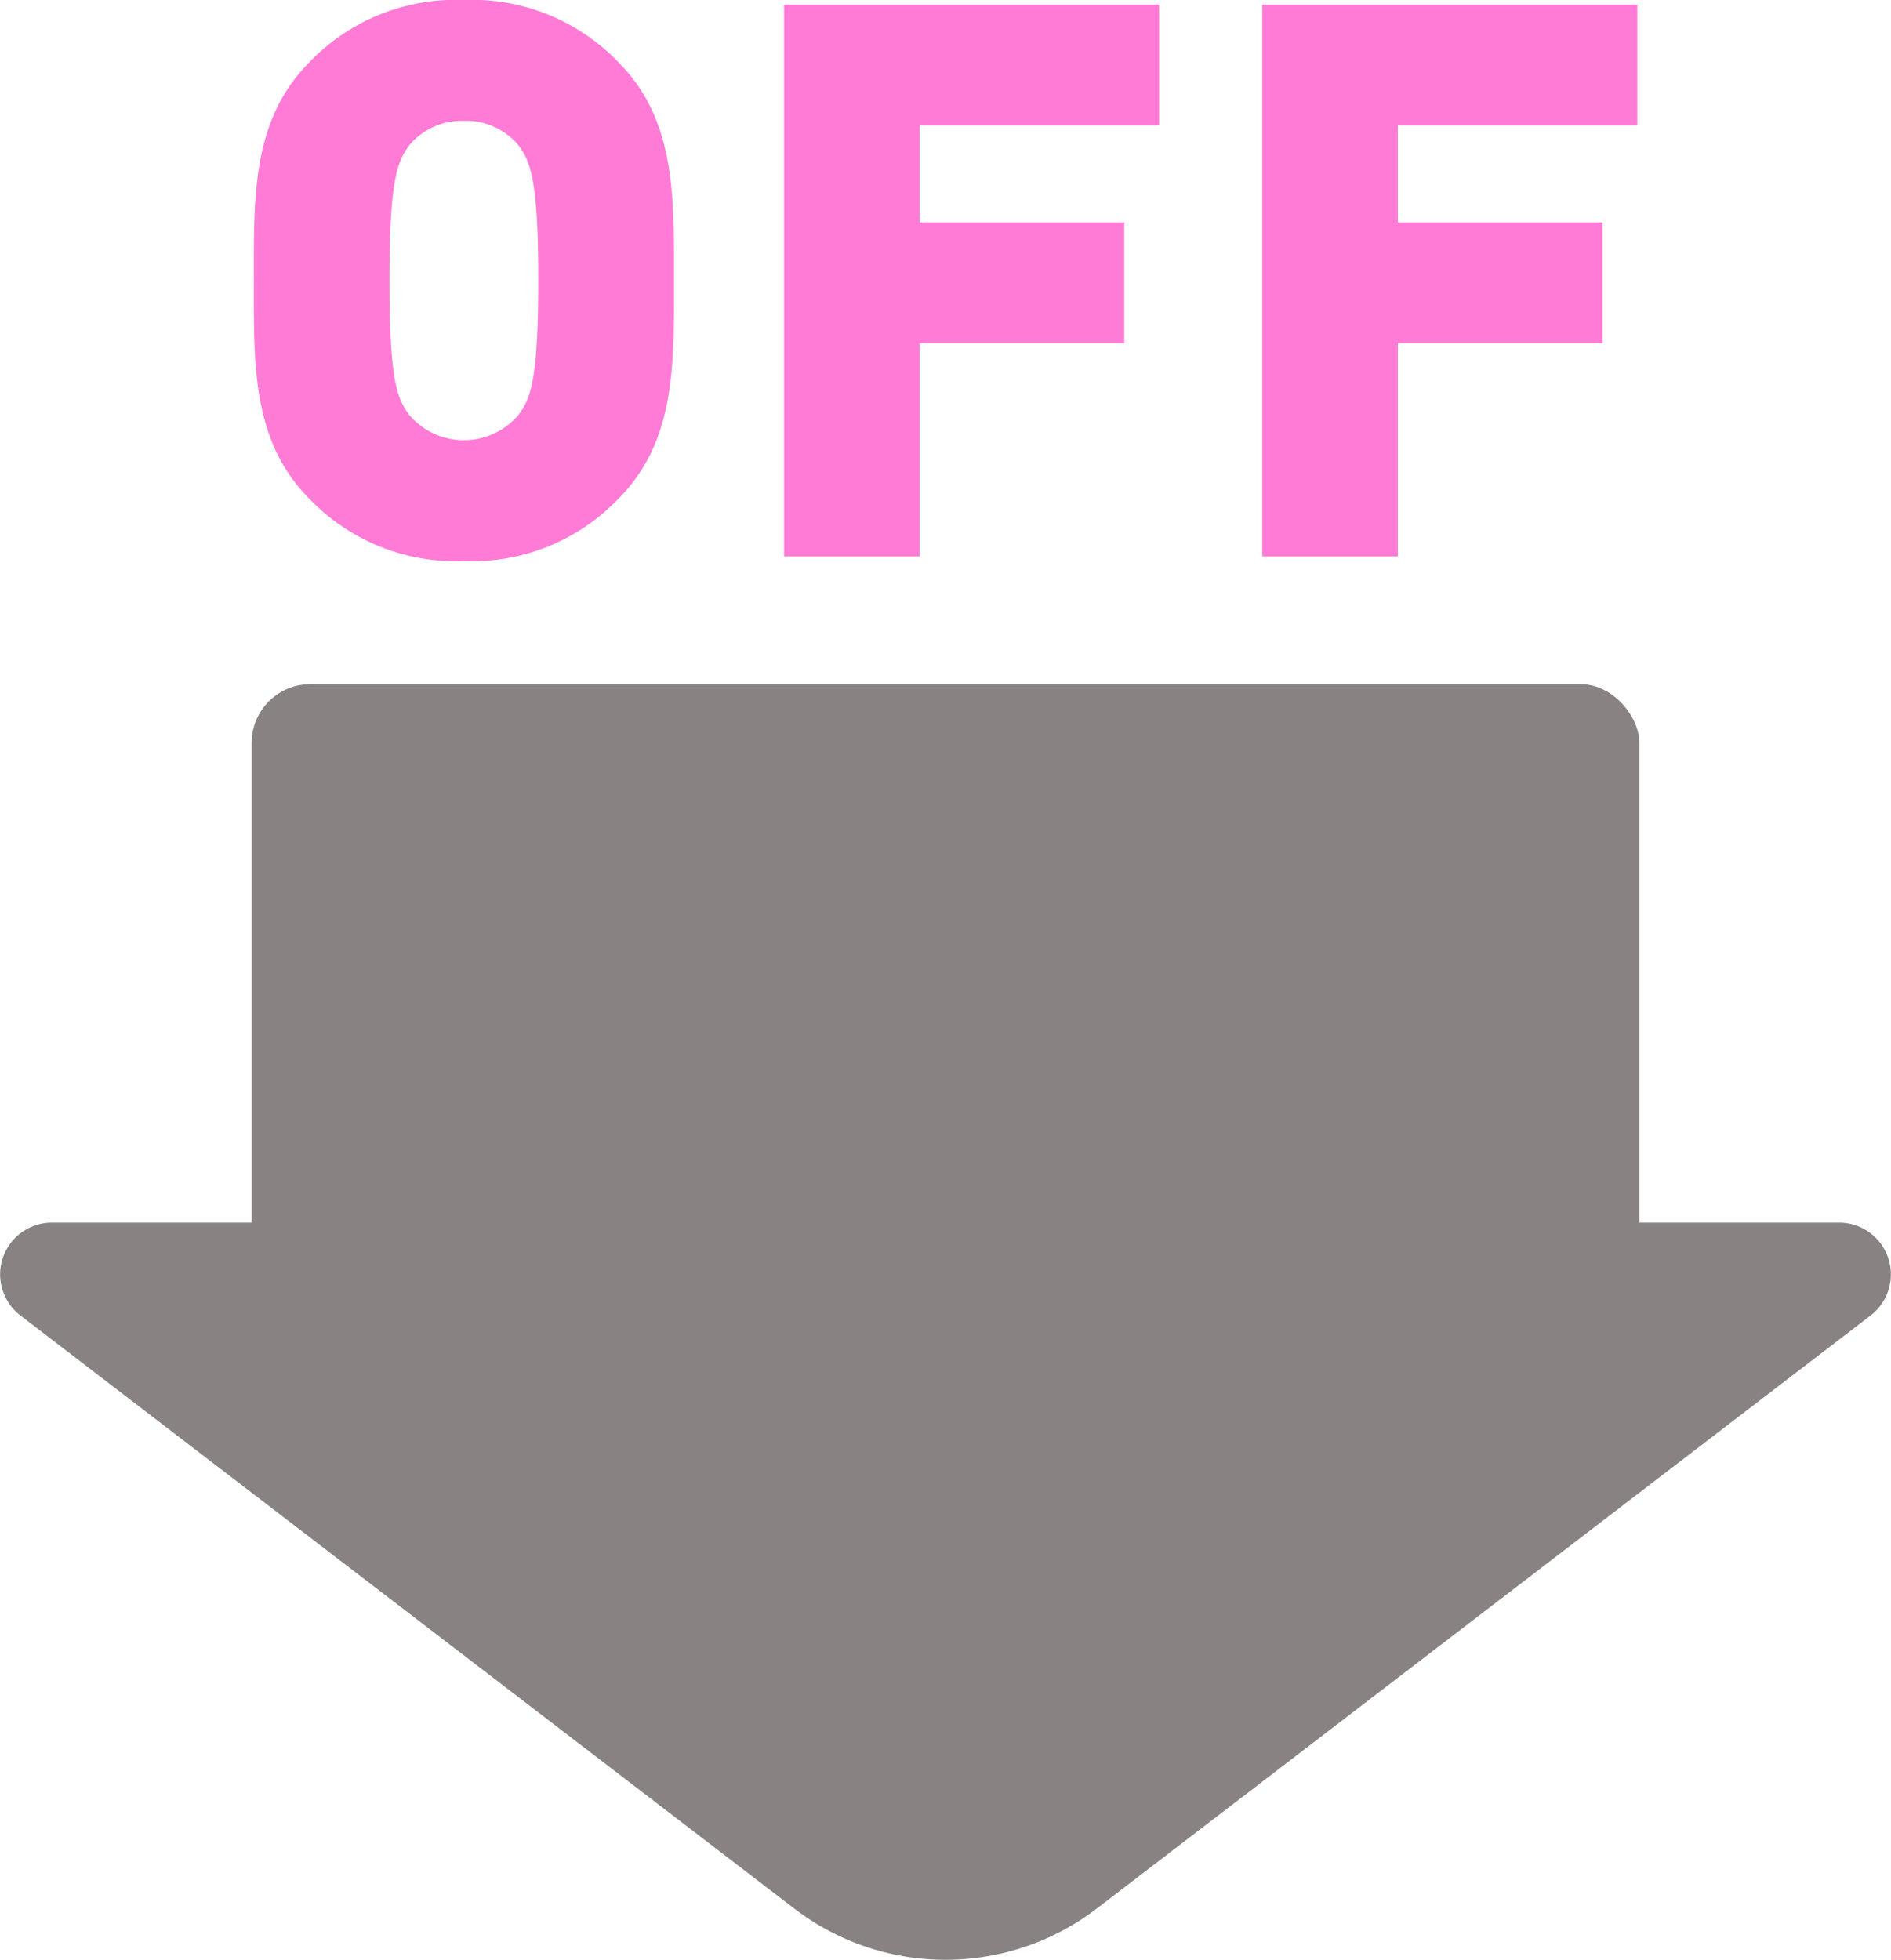 <svg xmlns="http://www.w3.org/2000/svg" viewBox="0 0 54.401 56.375"><defs><style>.cls-1{fill:#ff7bd6;}.cls-2{fill:#898282;}</style></defs><title>アセット 34</title><g id="レイヤー_2" data-name="レイヤー 2"><g id="レイヤー_1-2" data-name="レイヤー 1"><path class="cls-1" d="M17.782,14.356a5.823,5.823,0,0,1-4.437,1.783,5.823,5.823,0,0,1-4.437-1.783c-1.672-1.672-1.605-3.901-1.605-6.287,0-2.385-.067-4.614,1.605-6.286A5.823,5.823,0,0,1,13.346,0a5.823,5.823,0,0,1,4.437,1.783c1.672,1.672,1.605,3.901,1.605,6.286C19.387,10.455,19.454,12.685,17.782,14.356ZM14.906,4.169a1.951,1.951,0,0,0-1.561-.691,1.951,1.951,0,0,0-1.561.691c-.356.468-.58,1.003-.58,3.9,0,2.898.223,3.411.58,3.88a2.064,2.064,0,0,0,3.121,0c.356-.469.58-.981.58-3.88C15.486,5.172,15.263,4.637,14.906,4.169Z"/><path class="cls-1" d="M26.457,3.611V6.397h5.885V9.876H26.457v6.13H22.556V.134h10.79V3.611Z"/><path class="cls-1" d="M40.214,3.611V6.397h5.885V9.876H40.214v6.13H36.313V.134h10.79V3.611Z"/><rect class="cls-2" x="7.24" y="19.681" width="39.921" height="18.289" rx="1.688" ry="1.688"/><path class="cls-2" d="M31.554,54.899l22.261-17.059a1.489,1.489,0,0,0-.905-2.67H1.491a1.489,1.489,0,0,0-.905,2.67L22.847,54.899A7.157,7.157,0,0,0,31.554,54.899Z"/></g></g></svg>